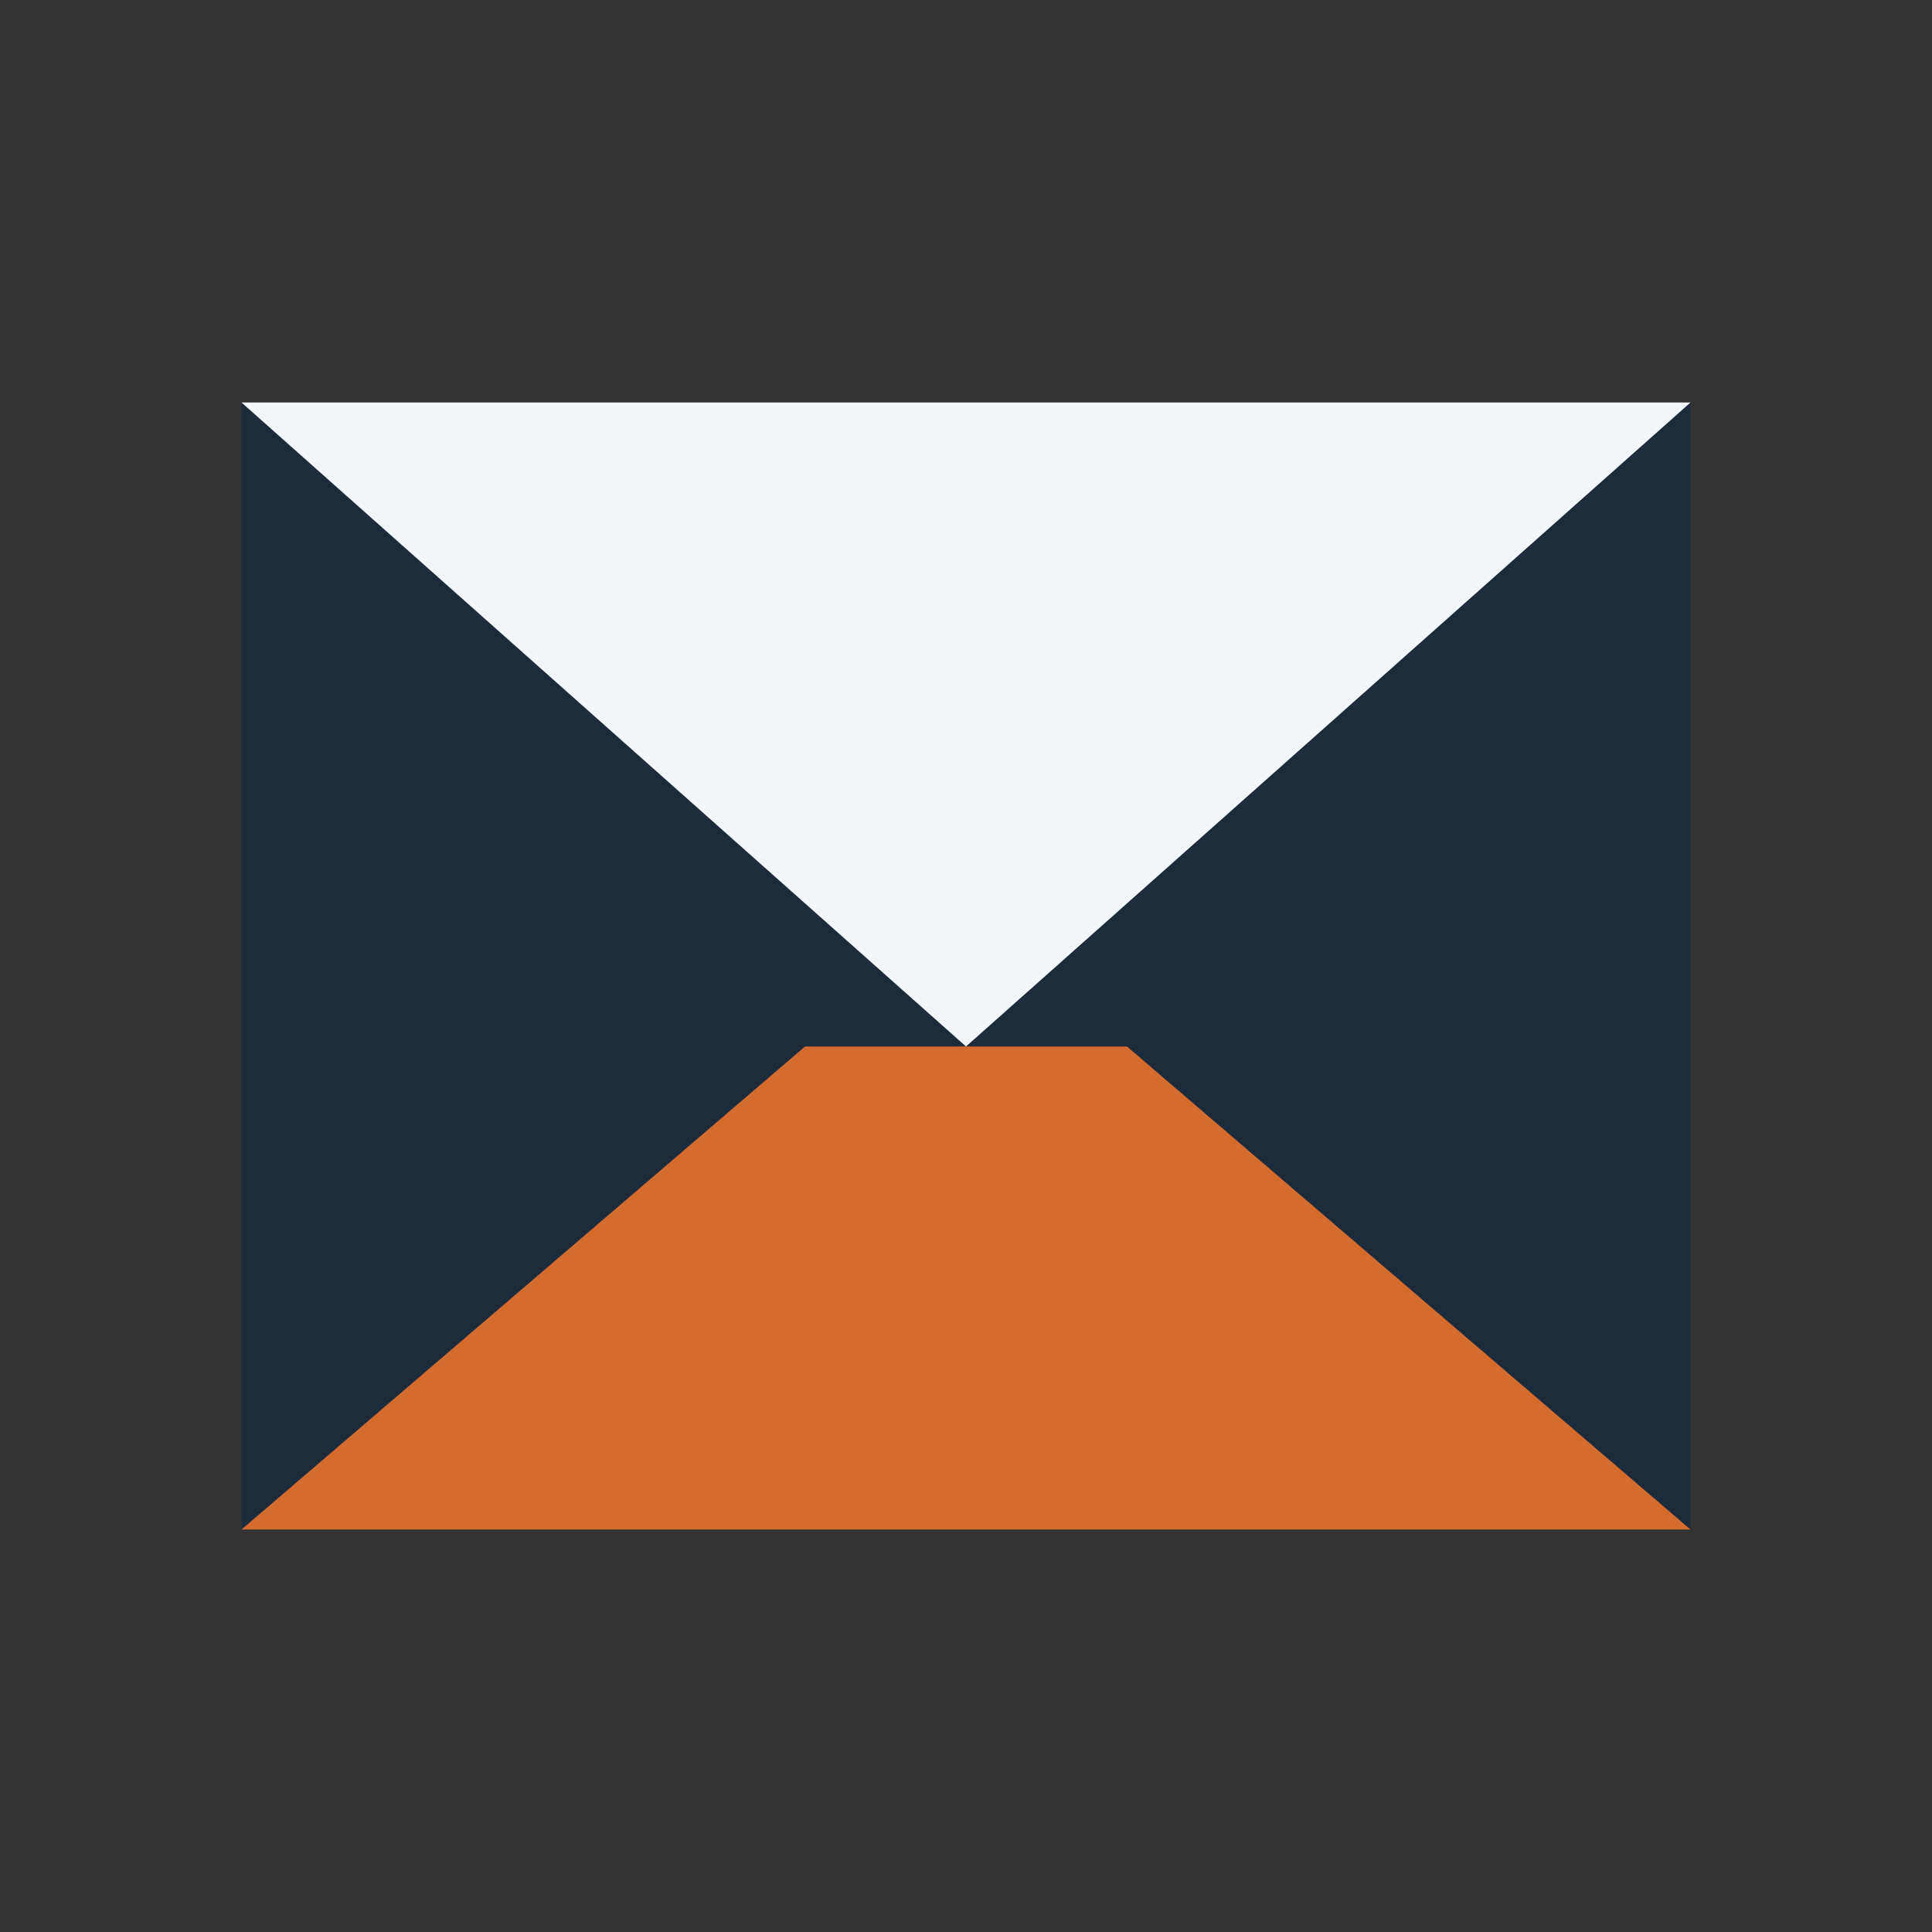 <?xml version="1.0" encoding="UTF-8"?>
<svg xmlns="http://www.w3.org/2000/svg" width="24" height="24" viewBox="0 0 24 24"><rect x="0" y="0" width="24" height="24" fill="#333333" stroke="none"/><path fill="#1E2B3A" d="M3 5h18v14H3z"/><path fill="#F3F6F9" d="M3 5l9 8 9-8z"/><path fill="#D36C2D" d="M21 19l-7-6h-4l-7 6z"/></svg>